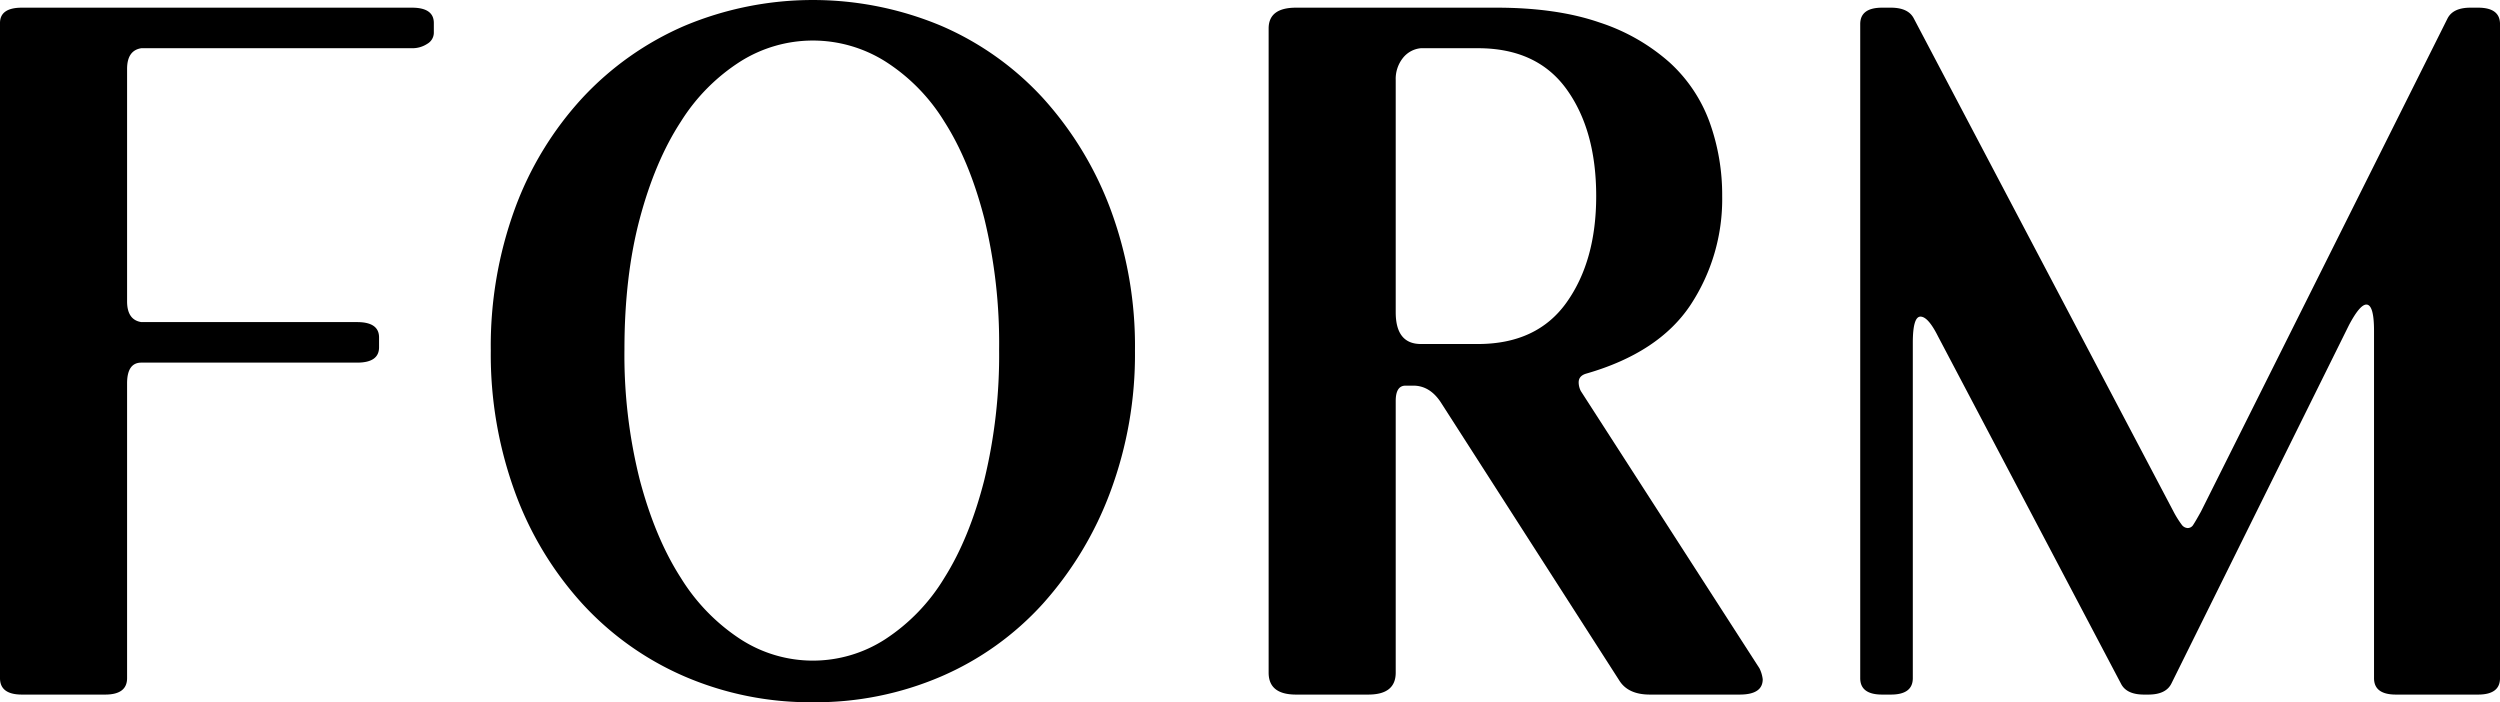 <?xml version="1.0" encoding="UTF-8"?>
<svg xmlns="http://www.w3.org/2000/svg" id="Layer_1" data-name="Layer 1" viewBox="0 0 684.596 192.3">
  <title>FORM</title>
  <path d="M22.8,66q0-4.2,6-4.2H135.6q6,0,6,4.2v2.7a3.522,3.522,0,0,1-1.8,3,7.383,7.383,0,0,1-4.2,1.2H61.5q-3.9.6-3.9,5.7v63.6q0,5.1,3.9,5.7h59.1q6,0,6,4.2v2.7q0,4.2-6,4.2H61.5q-3.9,0-3.9,5.7v80.7q0,4.5-6,4.5H28.8q-6,0-6-4.5Z" transform="translate(-22.8 -59.698)"></path>
  <path d="M245.4,252a86.964,86.964,0,0,1-35.1-7.05A82.1,82.1,0,0,1,182.247,225a92.192,92.192,0,0,1-18.45-30.6,109.882,109.882,0,0,1-6.6-38.7,109.563,109.563,0,0,1,6.6-38.85,90.9,90.9,0,0,1,18.45-30.3,83.177,83.177,0,0,1,28.05-19.8,90.9,90.9,0,0,1,70.2,0,81.621,81.621,0,0,1,27.9,19.8,94.394,94.394,0,0,1,18.451,30.3,107.422,107.422,0,0,1,6.75,38.85,107.735,107.735,0,0,1-6.75,38.7A95.746,95.746,0,0,1,308.4,225a80.588,80.588,0,0,1-27.9,19.95A86.967,86.967,0,0,1,245.4,252Zm0-181.2a37.268,37.268,0,0,0-19.8,5.7A52.5,52.5,0,0,0,209.247,93q-7.053,10.8-11.25,26.55t-4.2,35.85a139.714,139.714,0,0,0,4.2,35.7q4.2,15.9,11.25,26.85a53.6,53.6,0,0,0,16.35,16.8,36.433,36.433,0,0,0,39.6,0,52.294,52.294,0,0,0,16.2-16.8q6.9-10.948,10.951-26.85a144.819,144.819,0,0,0,4.049-35.7,144.39,144.39,0,0,0-4.049-35.85Q288.3,103.8,281.4,93a51.22,51.22,0,0,0-16.2-16.5A37.3,37.3,0,0,0,245.4,70.8Z" transform="translate(-22.8 -59.698)"></path>
  <path d="M370.2,67.5q0-5.7,7.5-5.7h54.9q16.494,0,28.2,4.05A54.062,54.062,0,0,1,480,76.8a41.133,41.133,0,0,1,10.951,16.35A58.663,58.663,0,0,1,494.4,113.4a52.569,52.569,0,0,1-8.7,29.85q-8.7,13.05-28.5,18.75c-1.4.4-2.1,1.2-2.1,2.4a5.257,5.257,0,0,0,.6,2.4l48.9,75.9a9.1,9.1,0,0,1,.9,3q0,4.2-6.3,4.2H474.6q-6.006,0-8.4-3.9l-48.9-76.2q-3-4.5-7.5-4.5h-2.1q-2.7,0-2.7,4.2v74.4q0,6-7.5,6H377.7q-7.5,0-7.5-6Zm57.3,86.4q16.2,0,24.3-11.4t8.1-29.1q0-18-8.1-29.25T427.5,72.9H411.9a7.078,7.078,0,0,0-4.95,2.7,9.2,9.2,0,0,0-1.95,6v63.6q0,8.7,6.9,8.7Z" transform="translate(-22.8 -59.698)"></path>
  <path d="M617.4,246.9q-1.5,3-6.3,3h-1.2q-4.8,0-6.3-3l-50.1-95.1q-2.7-5.4-4.8-5.4t-2.1,7.2v91.8q0,4.5-6,4.5h-2.4q-6,0-6-4.5V66.3q0-4.5,6-4.5h2.4q4.794,0,6.3,3l71.1,135a26.716,26.716,0,0,0,2.25,3.6,2.141,2.141,0,0,0,1.651.9,1.769,1.769,0,0,0,1.5-.9q.6-.9,2.1-3.6L693,64.8q1.5-3,6.3-3h2.1q6,0,6,4.5V245.4q0,4.5-6,4.5H678.9q-6,0-6-4.5V150.3q0-7.2-2.1-7.2-1.8,0-4.8,5.7Z" transform="translate(-22.8 -59.698)"></path>
</svg>
